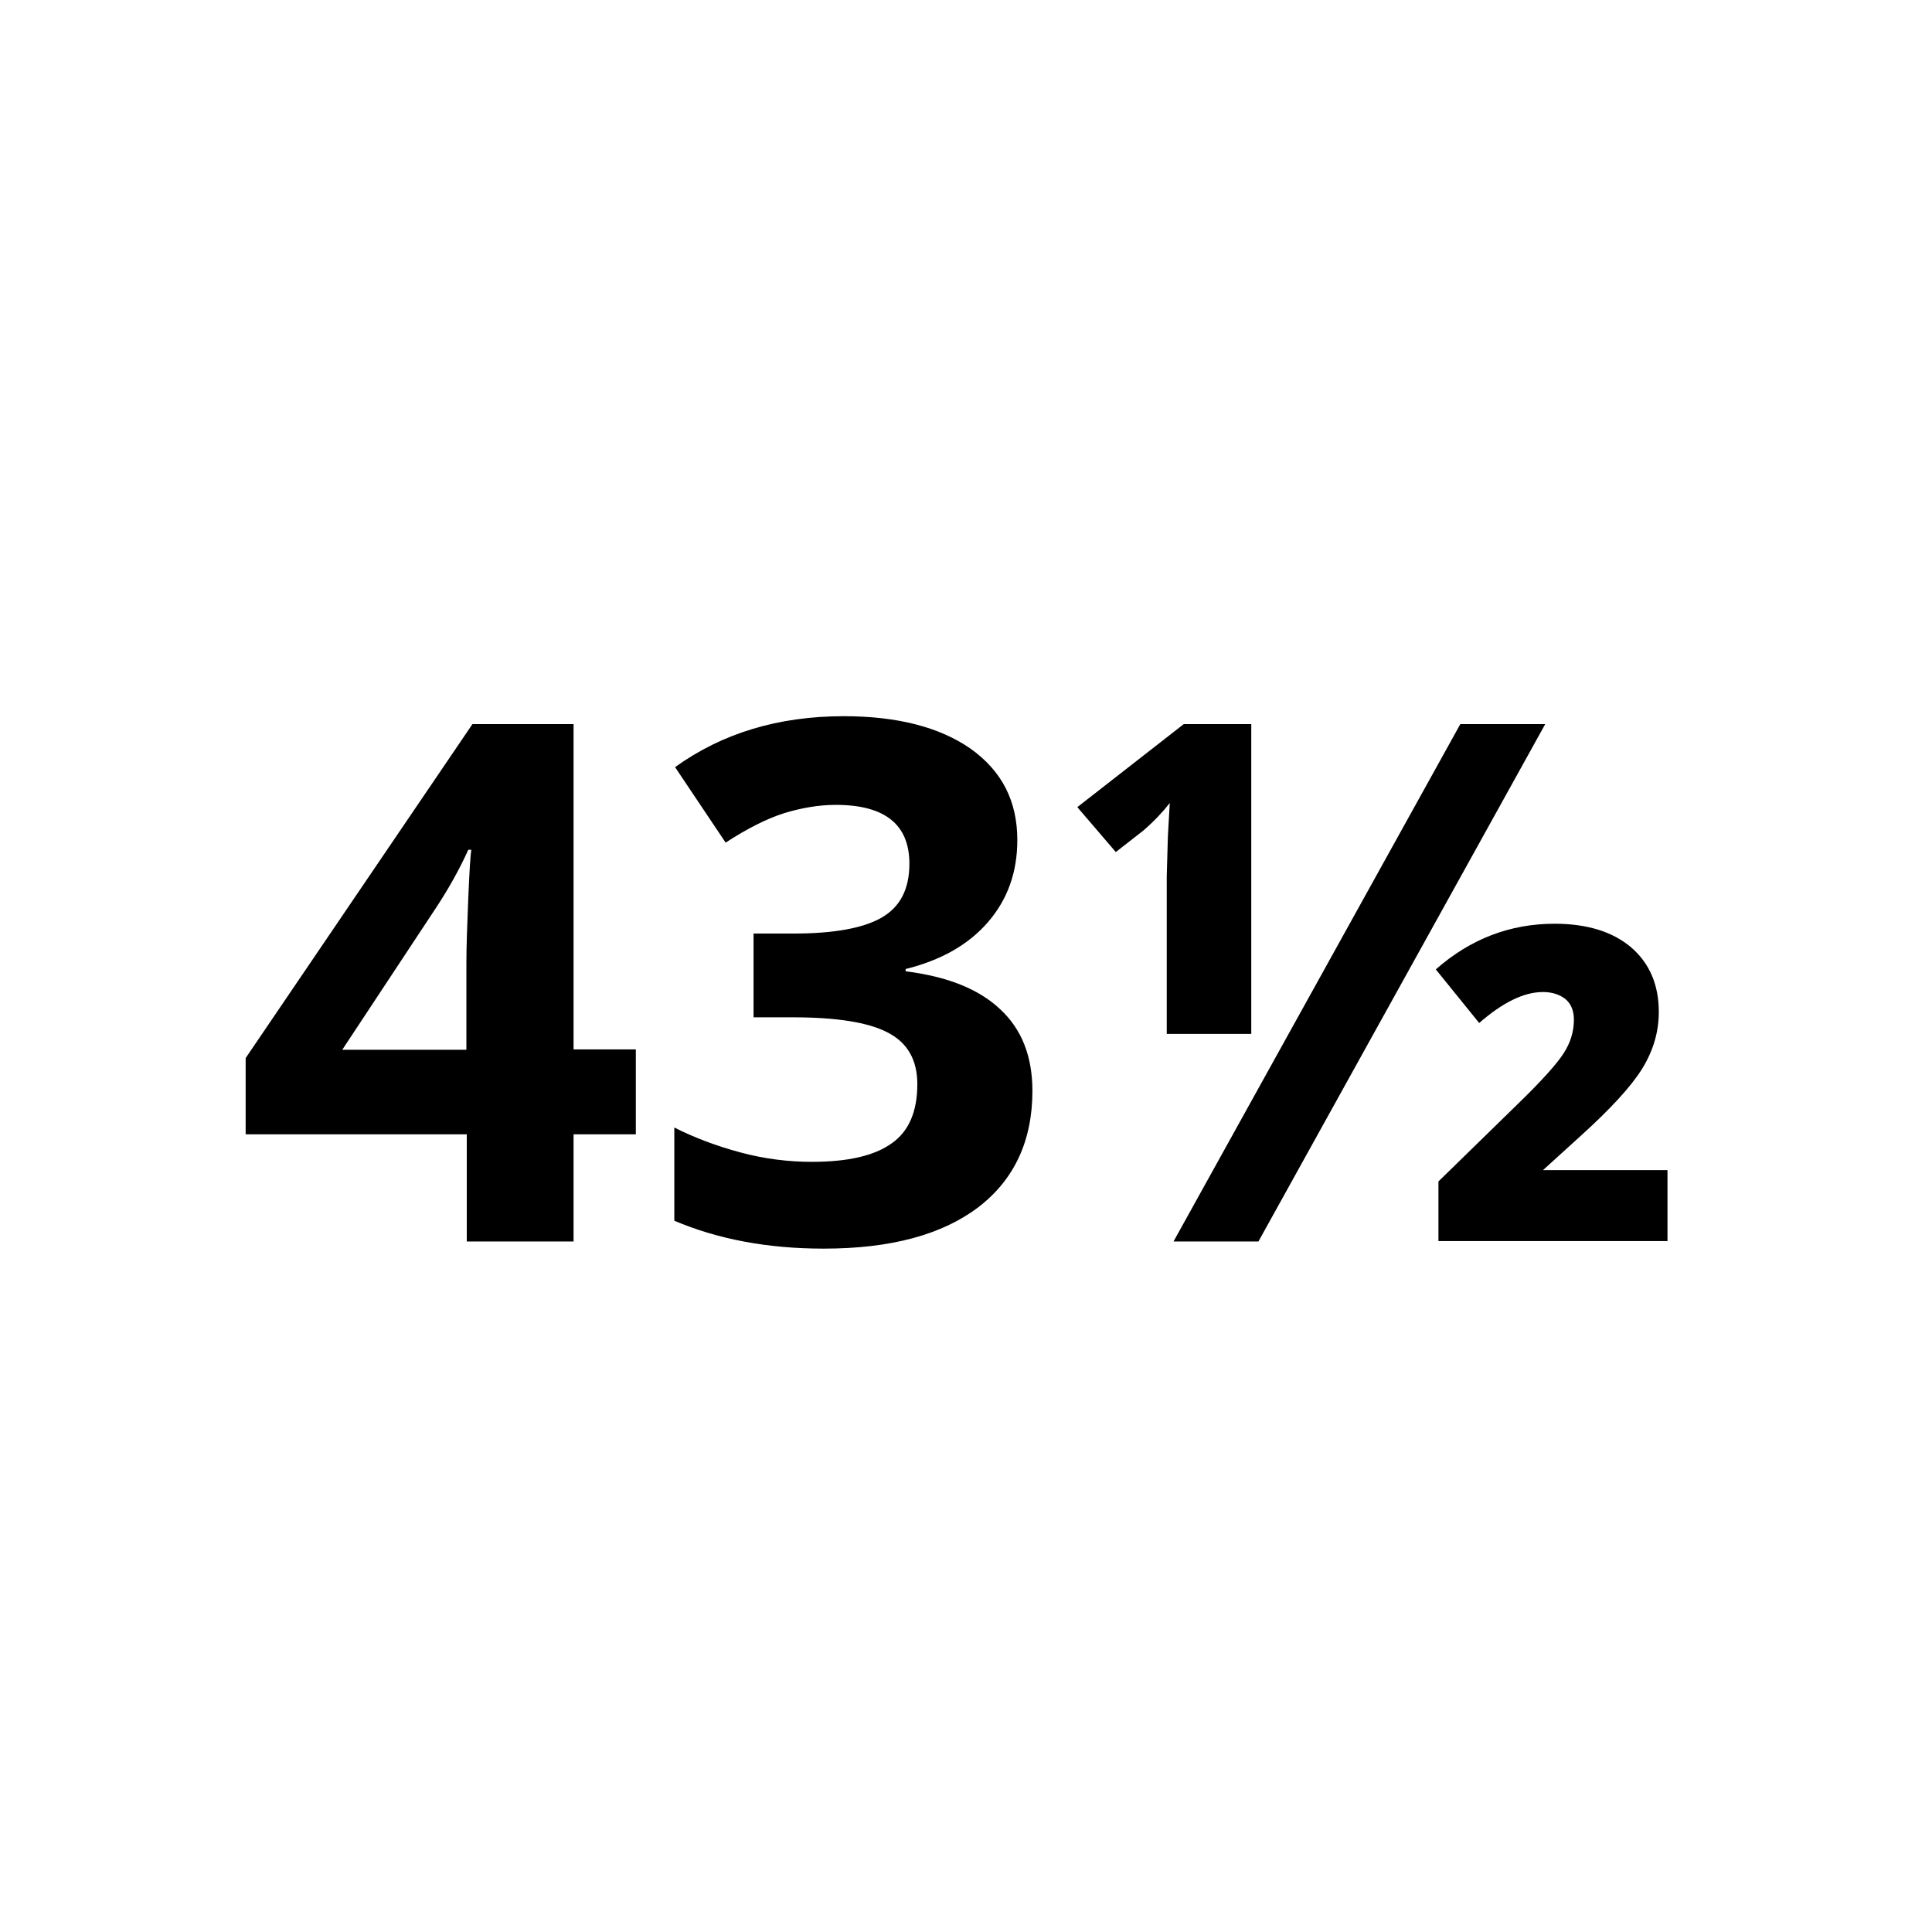 <?xml version="1.0" encoding="UTF-8"?> <svg xmlns="http://www.w3.org/2000/svg" xmlns:xlink="http://www.w3.org/1999/xlink" version="1.1" id="Livello_1" x="0px" y="0px" viewBox="0 0 512 512" style="enable-background:new 0 0 512 512;" xml:space="preserve"> <style type="text/css"> .st0{enable-background:new ;} </style> <g id="Livello_2_00000070119920447732436670000004638964774449601205_"> <g id="Livello_1-2"> <g class="st0"> <path d="M168.5,300.6H152V329h-28.3v-28.4H65.1v-20.2l60.1-88.5H152v86.2h16.5V300.6z M123.6,278.1v-23.2c0-3.9,0.2-9.5,0.5-16.9 c0.3-7.4,0.6-11.7,0.8-12.8h-0.8c-2.3,5.1-5.1,10.1-8.3,15l-25.1,38H123.6z"></path> <path d="M269.6,222.6c0,8.6-2.6,15.8-7.8,21.8c-5.2,6-12.5,10.1-21.8,12.4v0.6c11.1,1.4,19.4,4.7,25.1,10.1 c5.7,5.3,8.5,12.5,8.5,21.6c0,13.2-4.8,23.5-14.3,30.8c-9.6,7.3-23.2,11-41,11c-14.9,0-28.1-2.5-39.6-7.4v-24.7 c5.3,2.7,11.2,4.9,17.5,6.6s12.7,2.5,18.9,2.5c9.6,0,16.6-1.6,21.2-4.9c4.6-3.2,6.8-8.5,6.8-15.7c0-6.4-2.6-11-7.9-13.7 c-5.2-2.7-13.6-4-25.1-4h-10.4v-22.2h10.6c10.6,0,18.4-1.4,23.3-4.2c4.9-2.8,7.4-7.5,7.4-14.3c0-10.4-6.5-15.6-19.5-15.6 c-4.5,0-9.1,0.8-13.7,2.2c-4.7,1.5-9.8,4.1-15.5,7.8l-13.4-20c12.5-9,27.4-13.5,44.7-13.5c14.2,0,25.4,2.9,33.6,8.6 C265.5,204.3,269.6,212.3,269.6,222.6z"></path> <path d="M331.5,274h-22.3v-41.8l0.3-10.5l0.5-8.9c-1.7,2.2-4,4.7-7,7.3l-7.3,5.7l-10.2-11.9l28.2-22h17.9V274z M409.5,191.9 l-76,137.1H311l76-137.1H409.5z M441.9,328.9h-60.7v-15.8l21-20.5c6.4-6.2,10.5-10.8,12.2-13.5c1.8-2.8,2.7-5.7,2.7-8.9 c0-2.4-0.8-4.2-2.2-5.4c-1.5-1.2-3.5-1.9-6-1.9c-5.1,0-10.7,2.8-16.9,8.2l-11.5-14.2c9.2-8.1,19.7-12.1,31.5-12.1 c8.6,0,15.3,2.1,20.2,6.2c4.9,4.2,7.4,9.9,7.4,17.2c0,5.3-1.5,10.3-4.4,15c-2.9,4.7-8.4,10.7-16.5,18l-9.8,8.9h33V328.9z"></path> </g> </g> </g> </svg> 